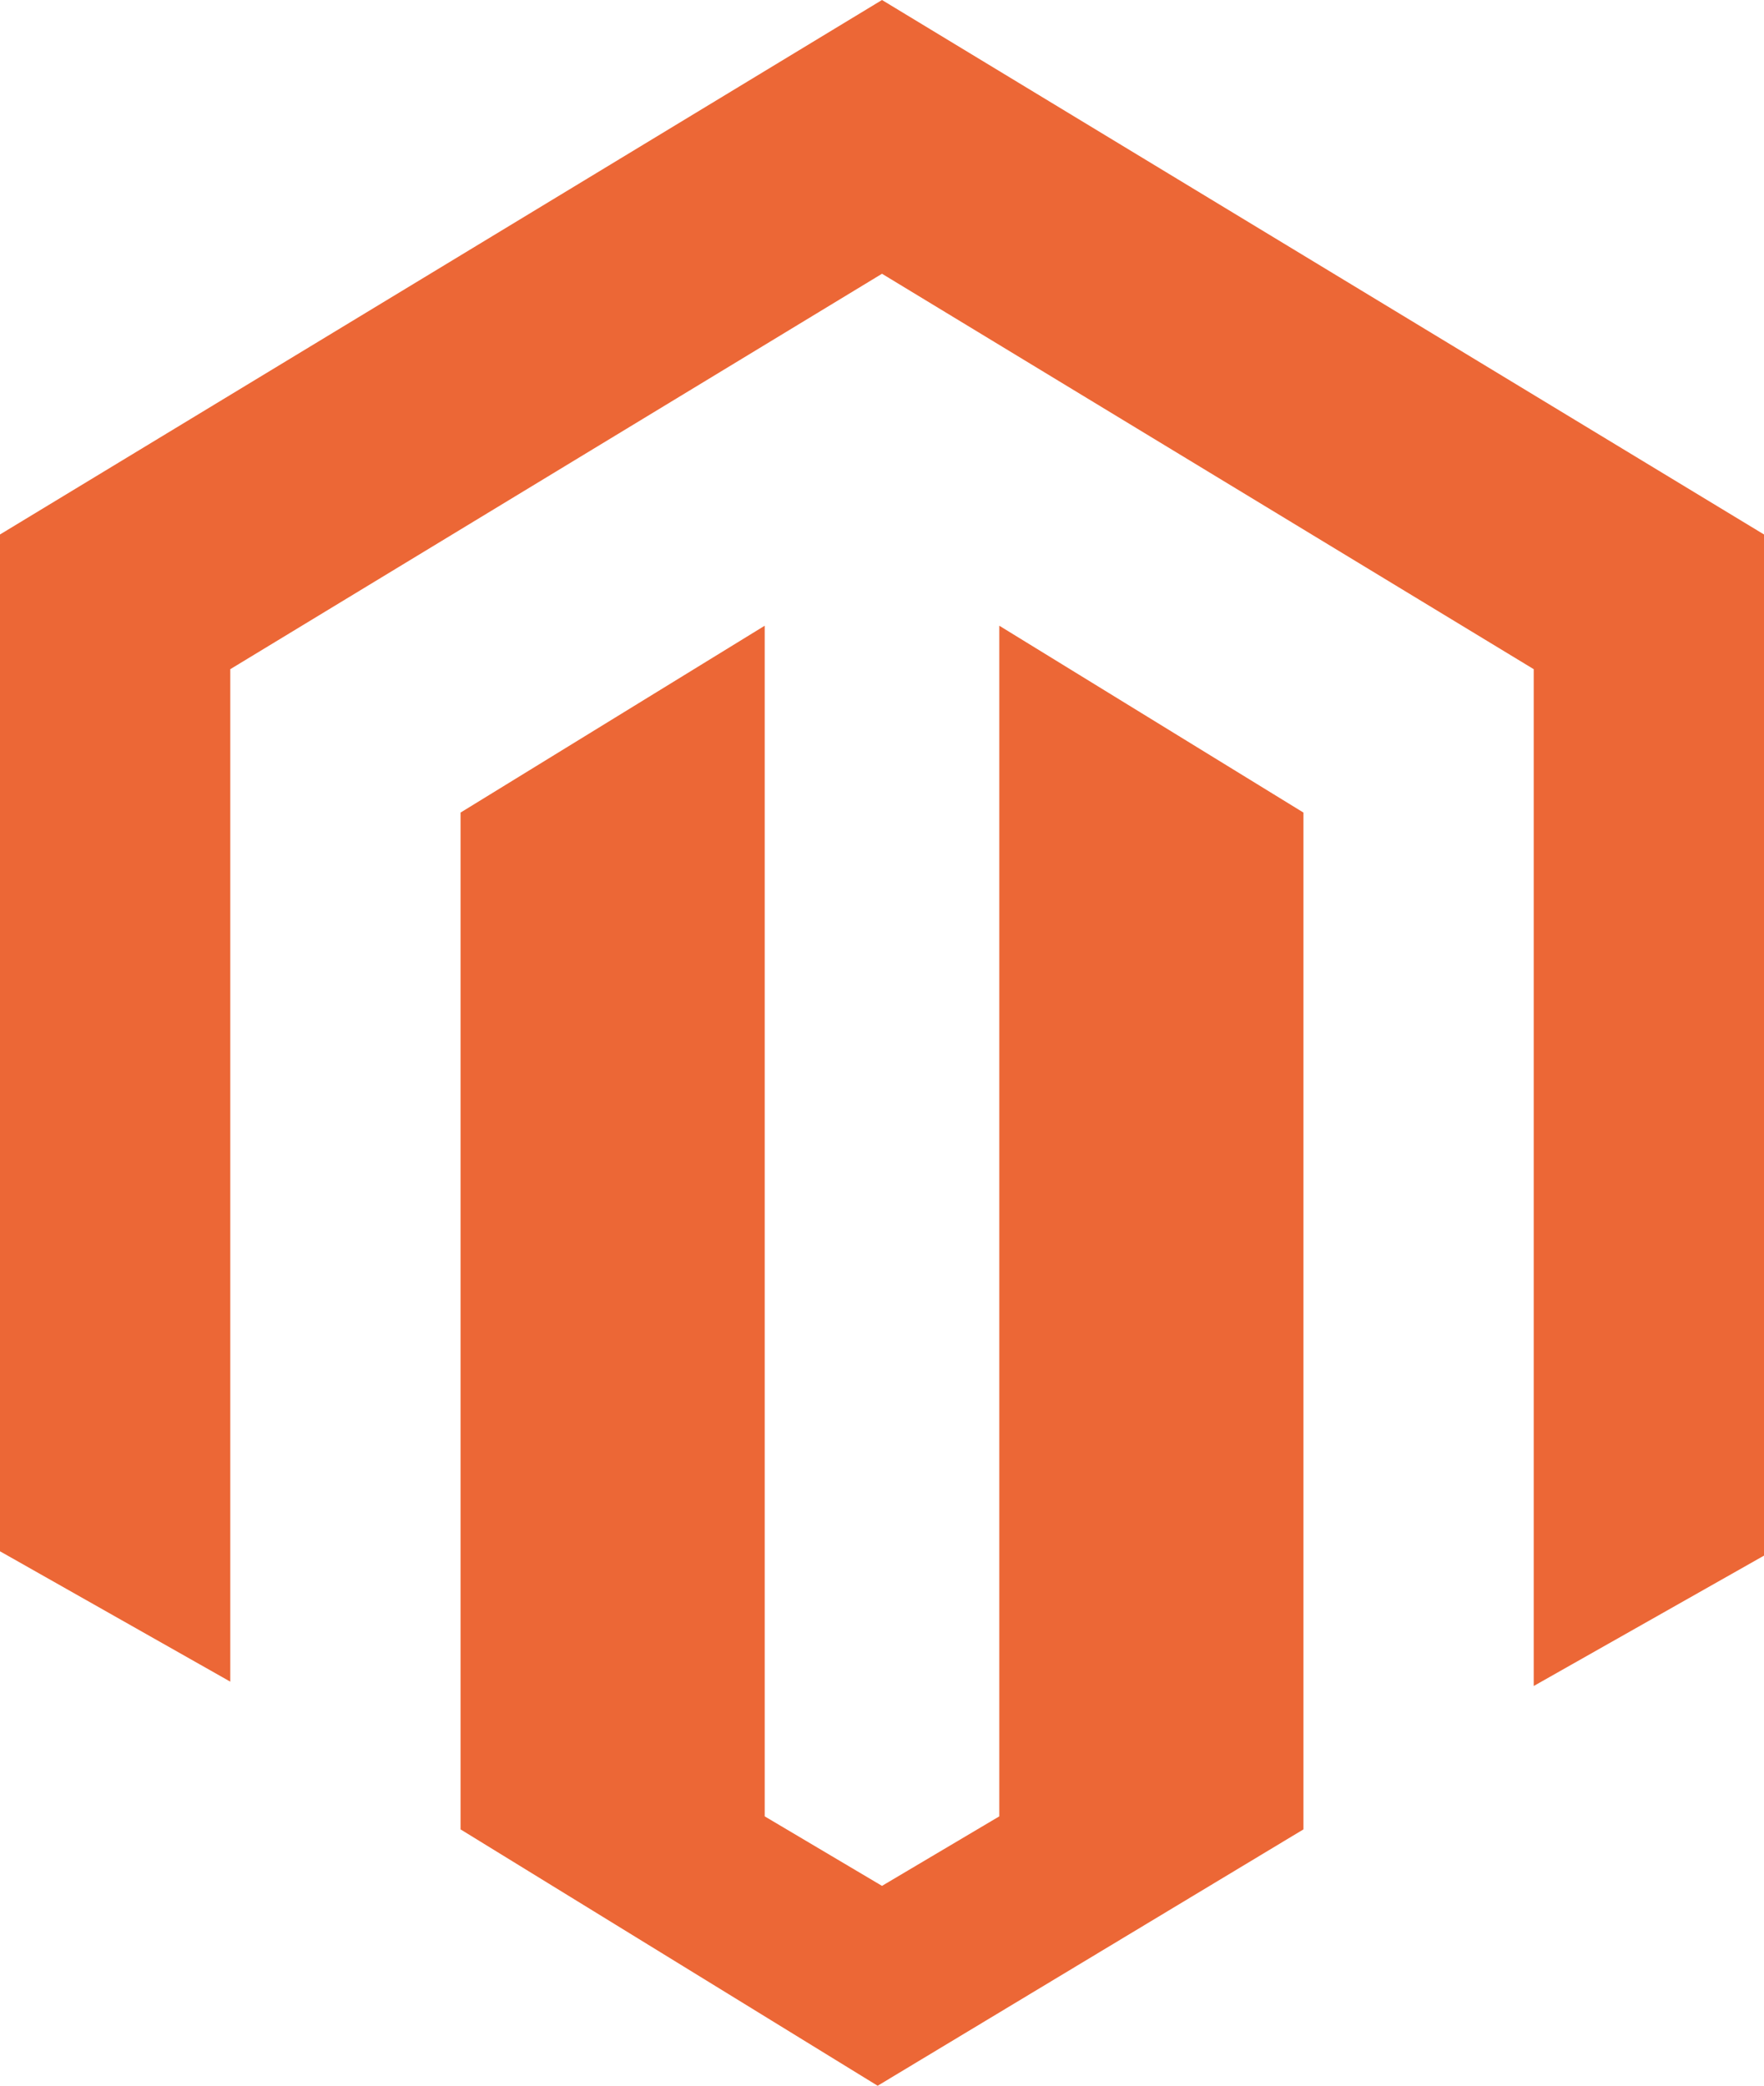 <?xml version="1.0" encoding="utf-8"?>
<!-- Generator: Adobe Illustrator 26.0.1, SVG Export Plug-In . SVG Version: 6.00 Build 0)  -->
<!DOCTYPE svg PUBLIC "-//W3C//DTD SVG 1.1//EN" "http://www.w3.org/Graphics/SVG/1.1/DTD/svg11.dtd">
<svg version="1.1" id="Layer_1" xmlns:x="http://ns.adobe.com/Extensibility/1.0/" xmlns:i="http://ns.adobe.com/AdobeIllustrator/10.0/" xmlns:graph="http://ns.adobe.com/Graphs/1.0/"
	 xmlns="http://www.w3.org/2000/svg" xmlns:xlink="http://www.w3.org/1999/xlink" x="0px" y="0px" width="40.6px" height="48px"
	 viewBox="0 0 40.6 48" style="enable-background:new 0 0 40.6 48;" xml:space="preserve">
<style type="text/css">
	.st0{fill:#EC6736;}
</style>
<path class="st0" d="M23,14.4v27.4l-2.7,1.6l-2.7-1.6V14.4l-7,4.3v23.4l9.6,5.9l9.8-5.9V18.7L23,14.4z M20.3,0L0,12.3v23.4l5.3,3
	V15.4l15-9.1l15,9.1l0,0v23.4l5.3-3V12.3L20.3,0z"/>
</svg>

